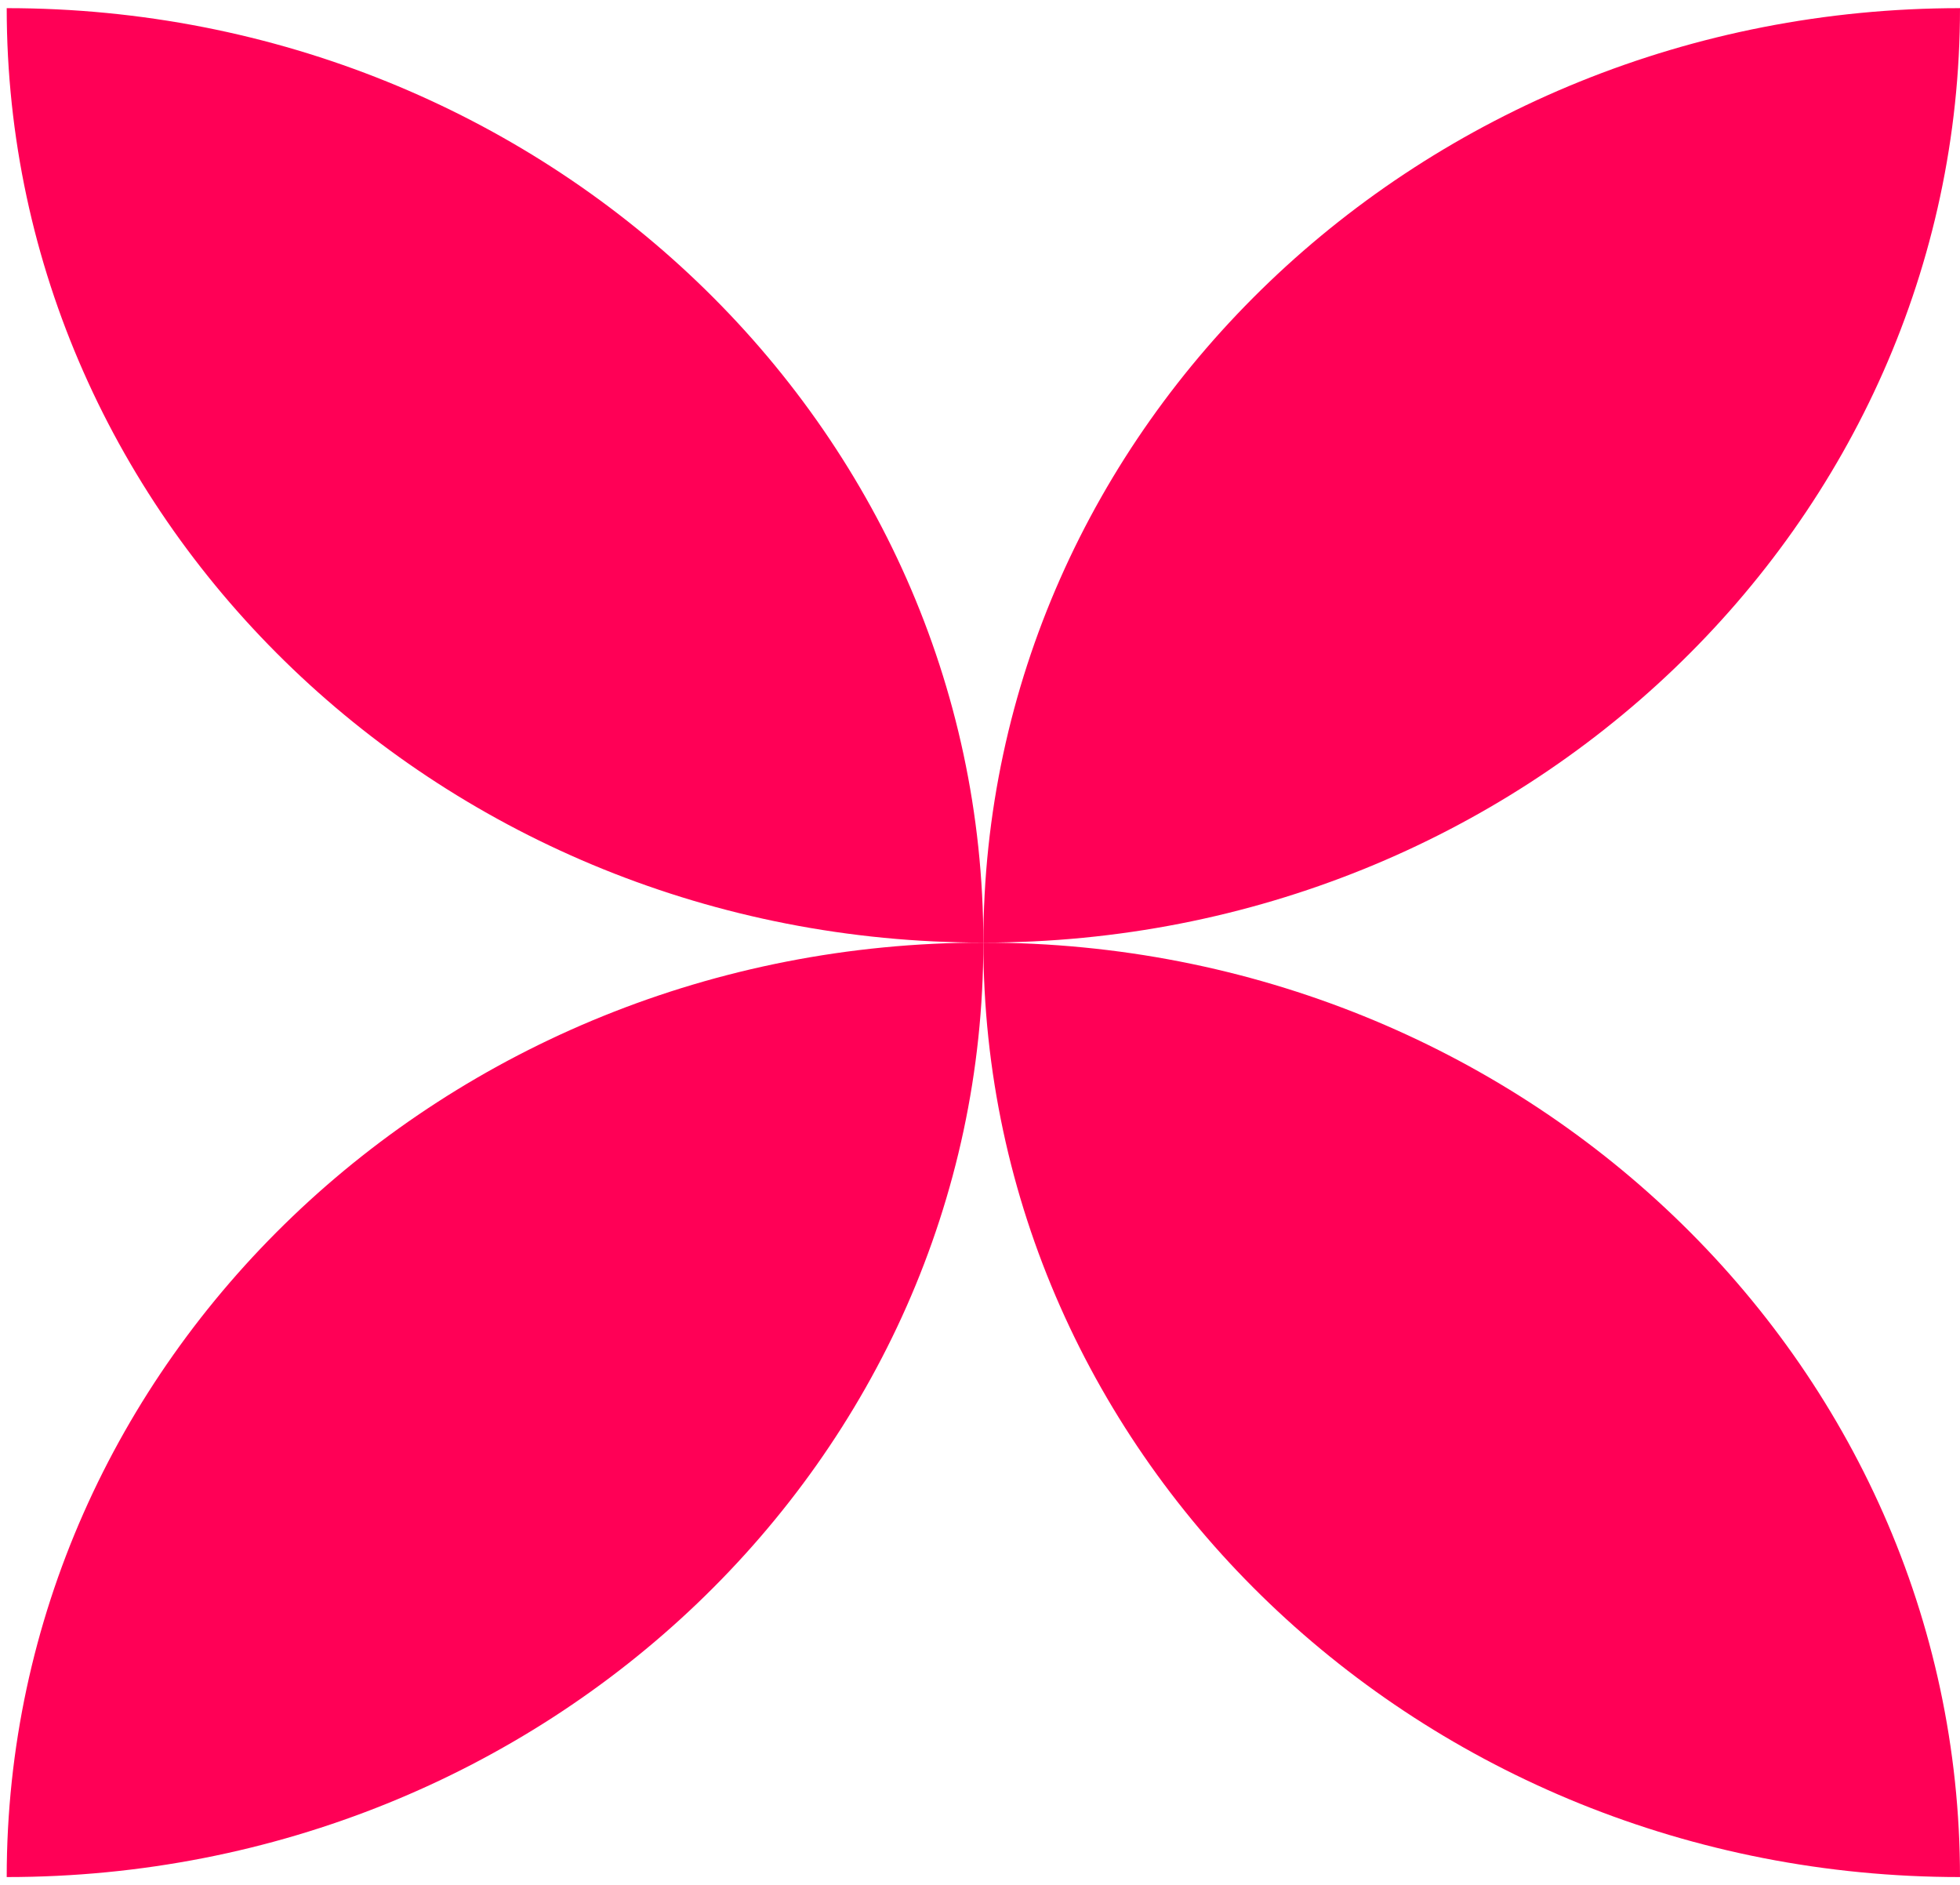 <svg width="235" height="226" viewBox="0 0 235 226" fill="none" xmlns="http://www.w3.org/2000/svg">
<g id="Group 3939">
<path id="Path 14523" d="M0.805 225.024C0.805 163.153 53.23 113 117.902 113C117.902 174.87 65.477 225.024 0.805 225.024Z" fill="#FF0056"/>
<path id="Path 14524" d="M235 0.977C170.328 0.977 117.902 51.13 117.902 113C182.575 113 235 62.847 235 0.977Z" fill="#FF0056"/>
<path id="Path 14525" d="M0.805 0.977C0.805 62.847 53.23 113 117.902 113C117.902 51.13 65.477 0.977 0.805 0.977Z" fill="#FF0056"/>
<path id="Path 14526" d="M235 225.024C170.328 225.024 117.902 174.87 117.902 113C182.575 113 235 163.153 235 225.024Z" fill="#FF0056"/>
</g>
</svg>
